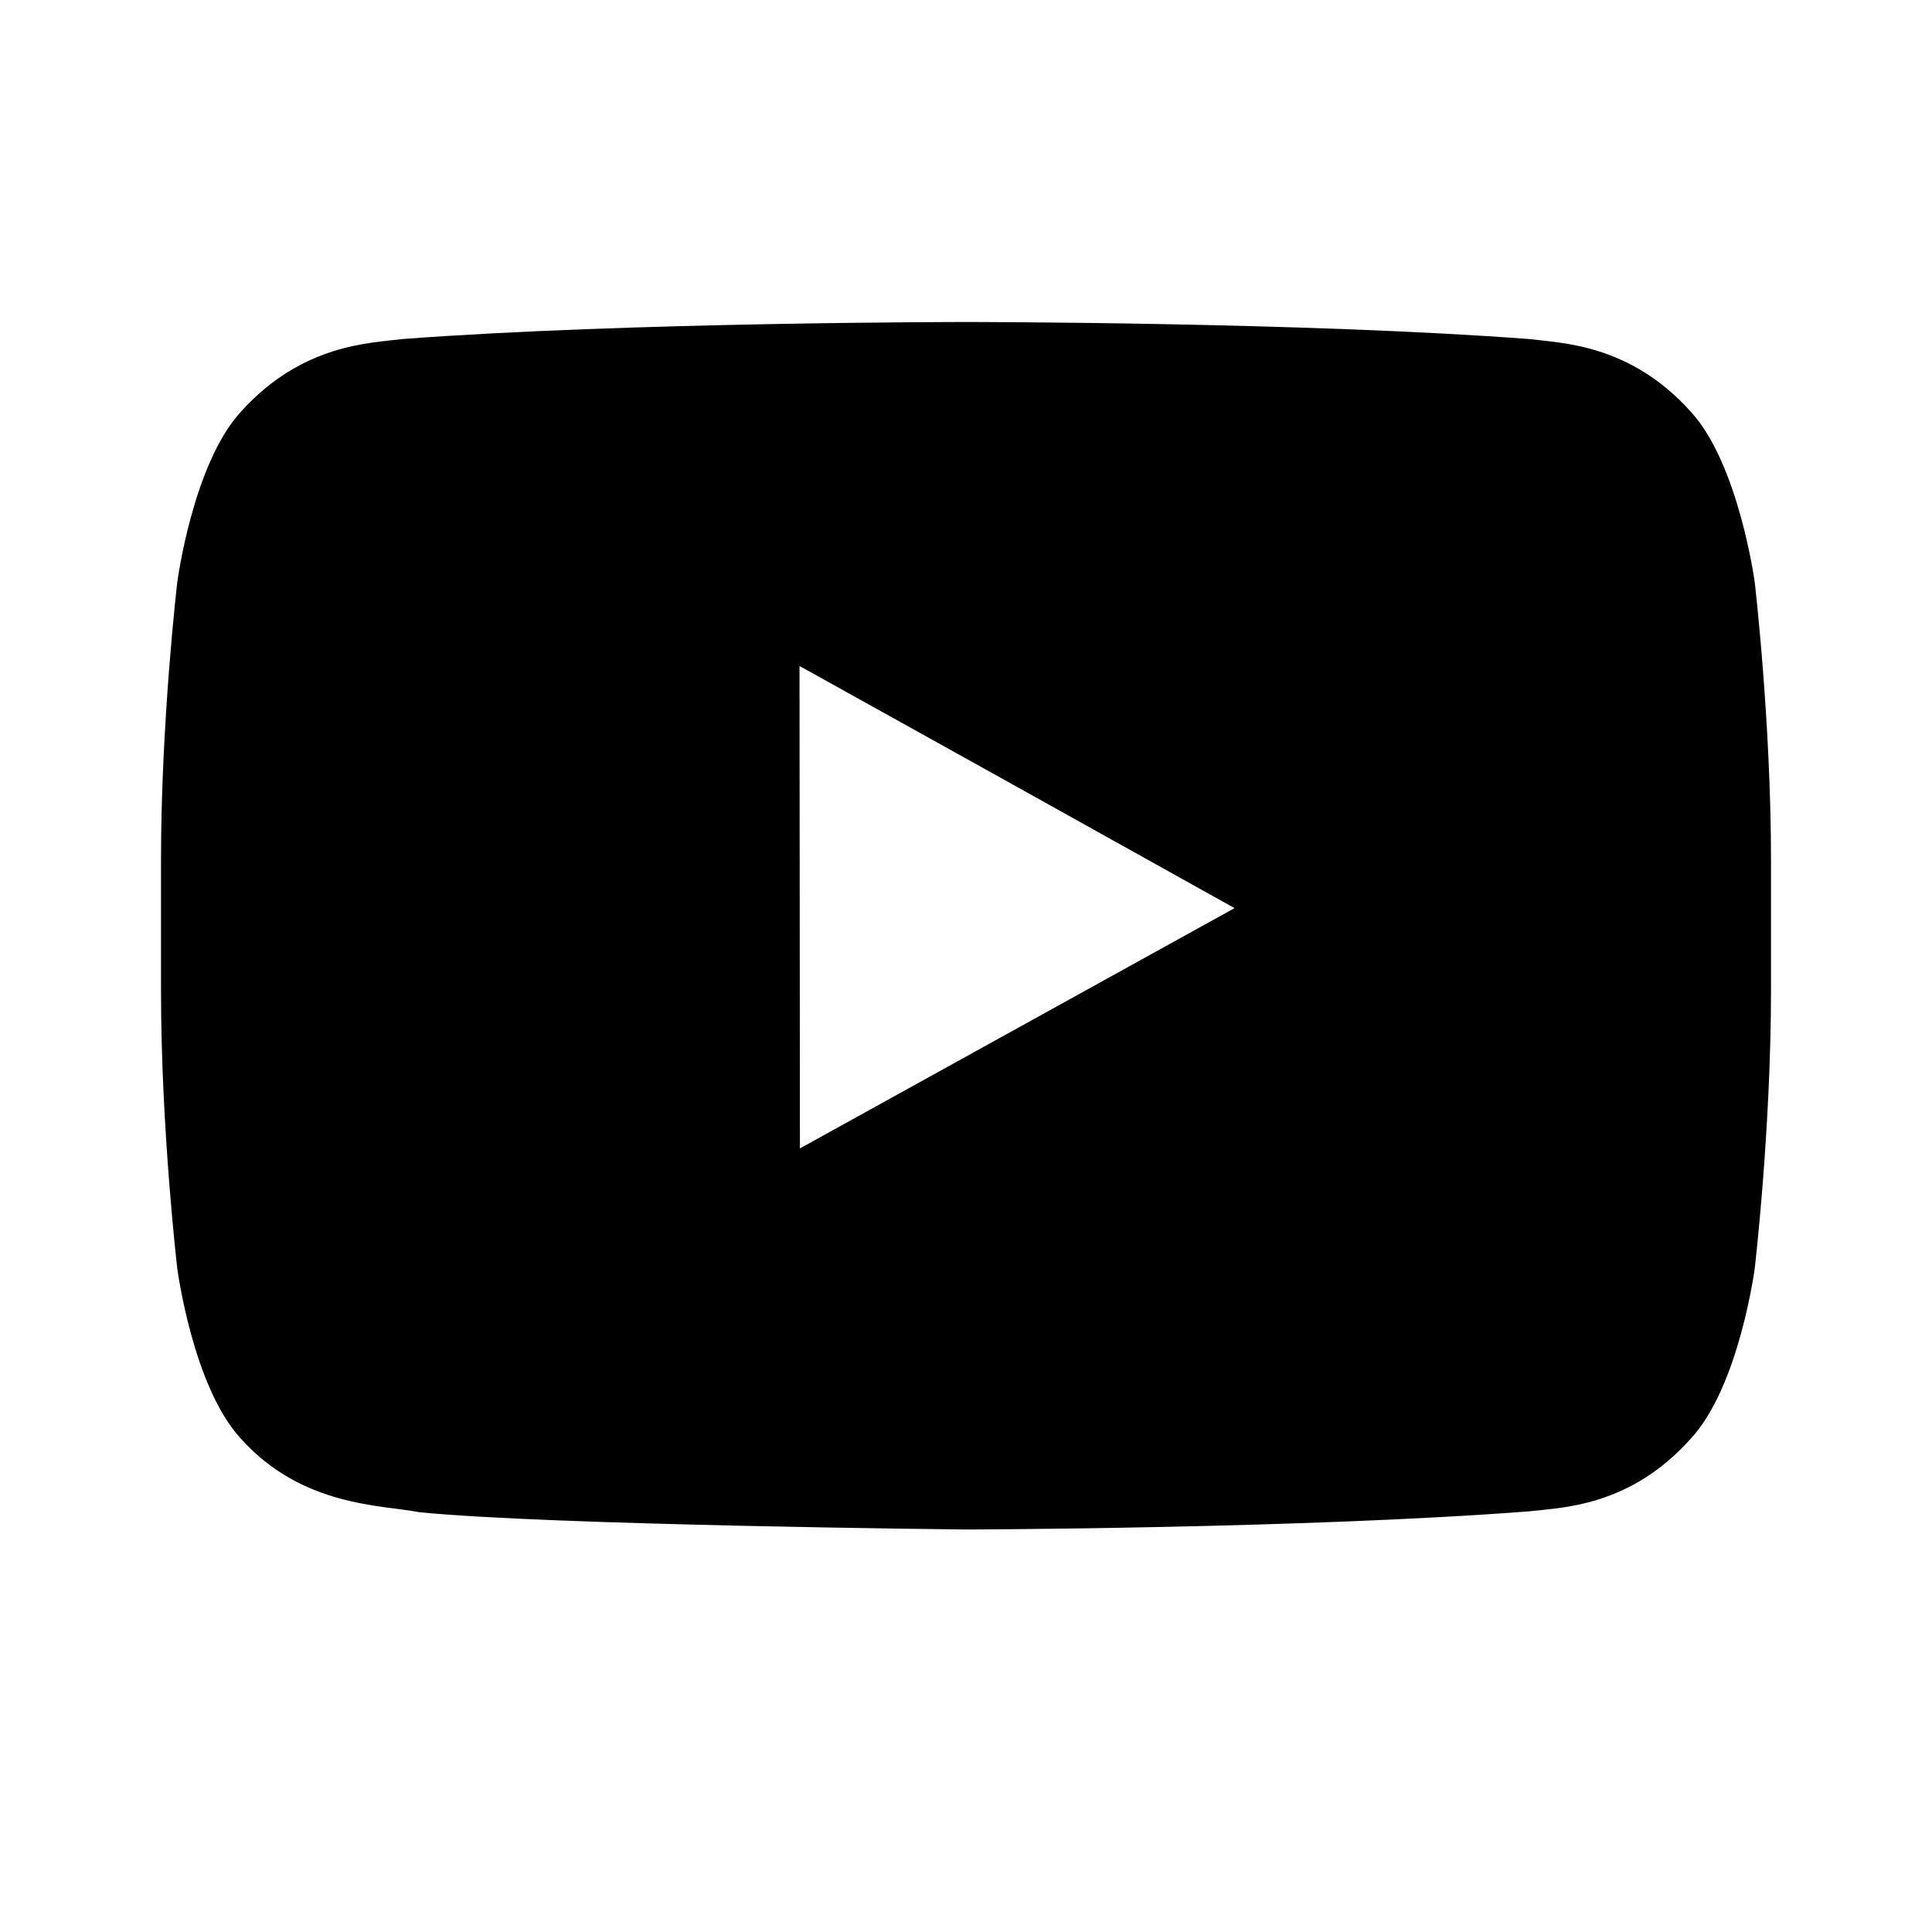 <svg width="24" height="24" viewBox="0 0 24 24" fill="none" xmlns="http://www.w3.org/2000/svg">
<path fill-rule="evenodd" clip-rule="evenodd" d="M21.798 7.234C21.798 7.234 21.6 5.763 21.003 5.114C20.244 4.268 19.39 4.263 18.999 4.212C16.201 4 12.005 4 12.005 4H11.996C11.996 4 7.795 4 4.996 4.212C4.606 4.263 3.756 4.268 2.993 5.114C2.395 5.763 2.202 7.234 2.202 7.234C2.202 7.234 2 8.959 2 10.684V12.301C2 14.031 2.202 15.756 2.202 15.756C2.202 15.756 2.395 17.228 2.993 17.872C3.756 18.723 4.757 18.694 5.199 18.784C6.803 18.948 12 19 12 19C12 19 16.201 18.99 18.999 18.774C19.39 18.727 20.244 18.723 21.003 17.872C21.605 17.223 21.798 15.756 21.798 15.756C21.798 15.756 22 14.031 22 12.301V10.684C22 8.959 21.798 7.234 21.798 7.234ZM15.336 11.281L9.937 14.266L9.932 8.273L12.368 9.627L15.336 11.281Z" fill="black"/>
</svg>
